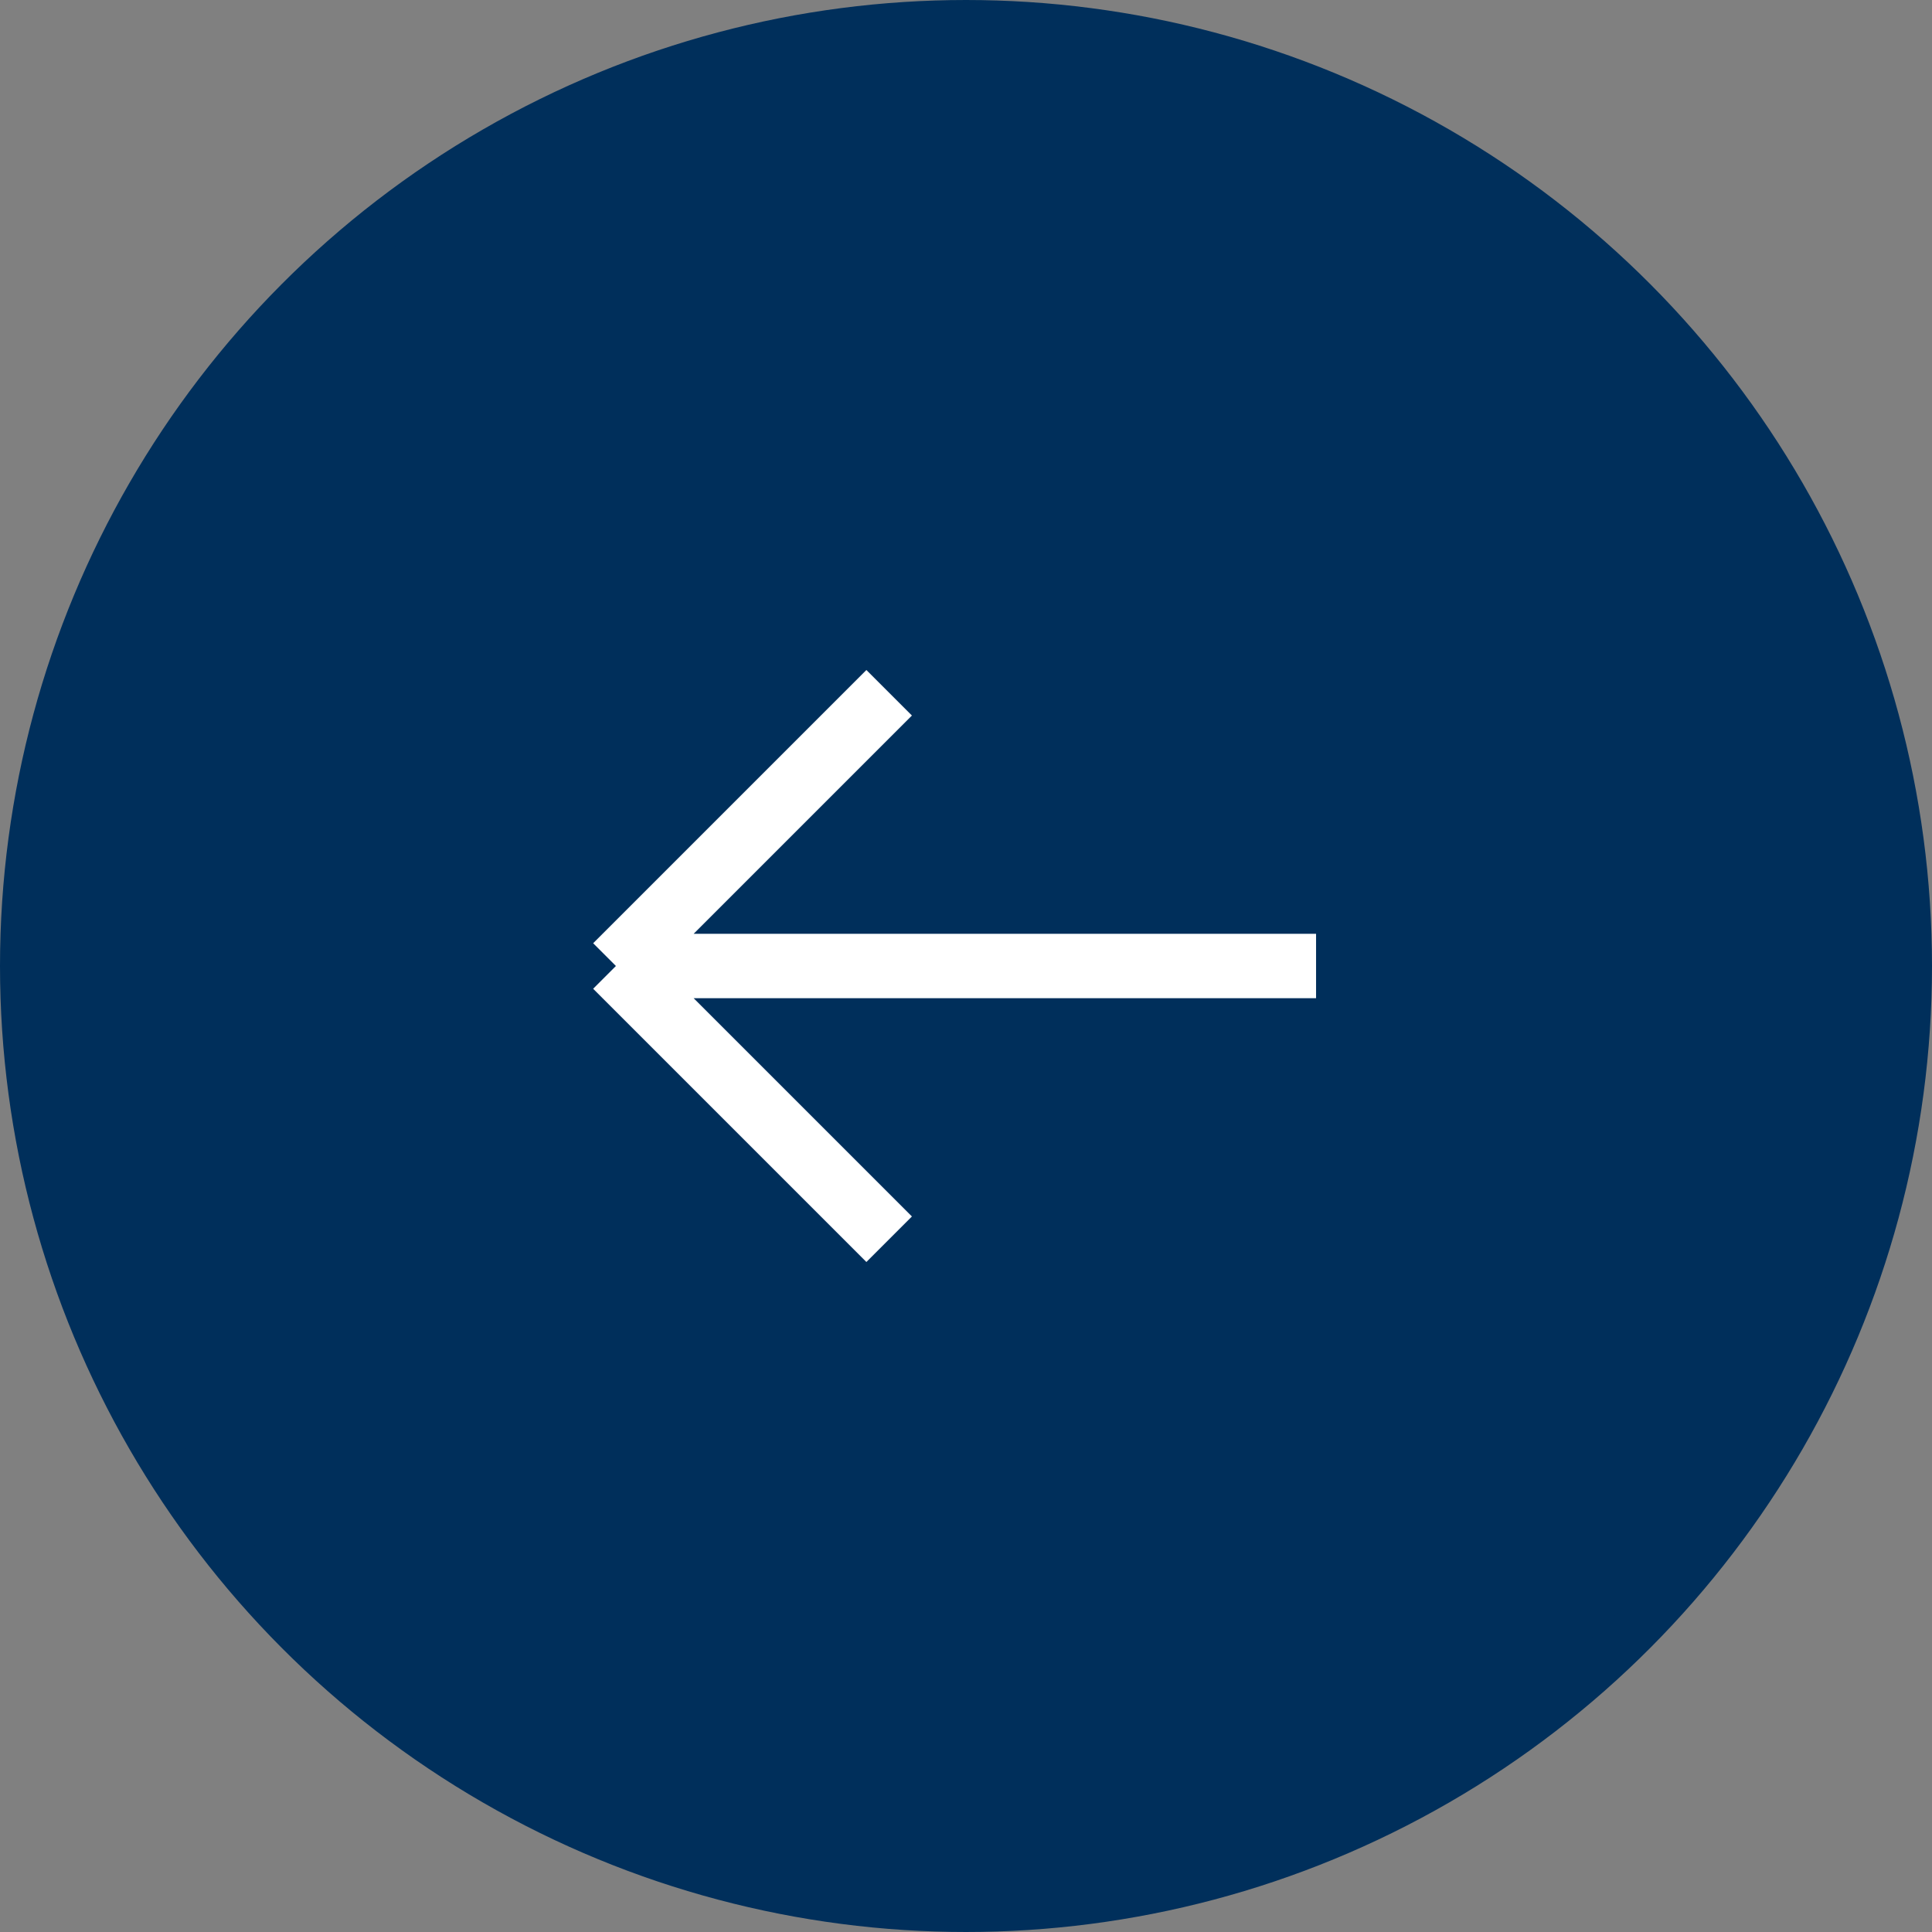 <?xml version="1.0" encoding="UTF-8"?> <svg xmlns="http://www.w3.org/2000/svg" width="120" height="120" viewBox="0 0 120 120" fill="none"><rect x="0" y="0" width="120" height="120" fill="#808080" stroke="none"/><g clip-path="url(#clip0_3364_45689)"><circle cx="60" cy="60" r="58.5" fill="#002F5B" stroke="#002F5B" stroke-width="3"></circle><path d="M81.743 60H38.256M38.256 60L55.227 43.029M38.256 60L55.227 76.971" stroke="white" stroke-width="4"></path></g><defs><clipPath id="clip0_3364_45689"><rect width="120" height="120" fill="white"></rect></clipPath></defs></svg> 